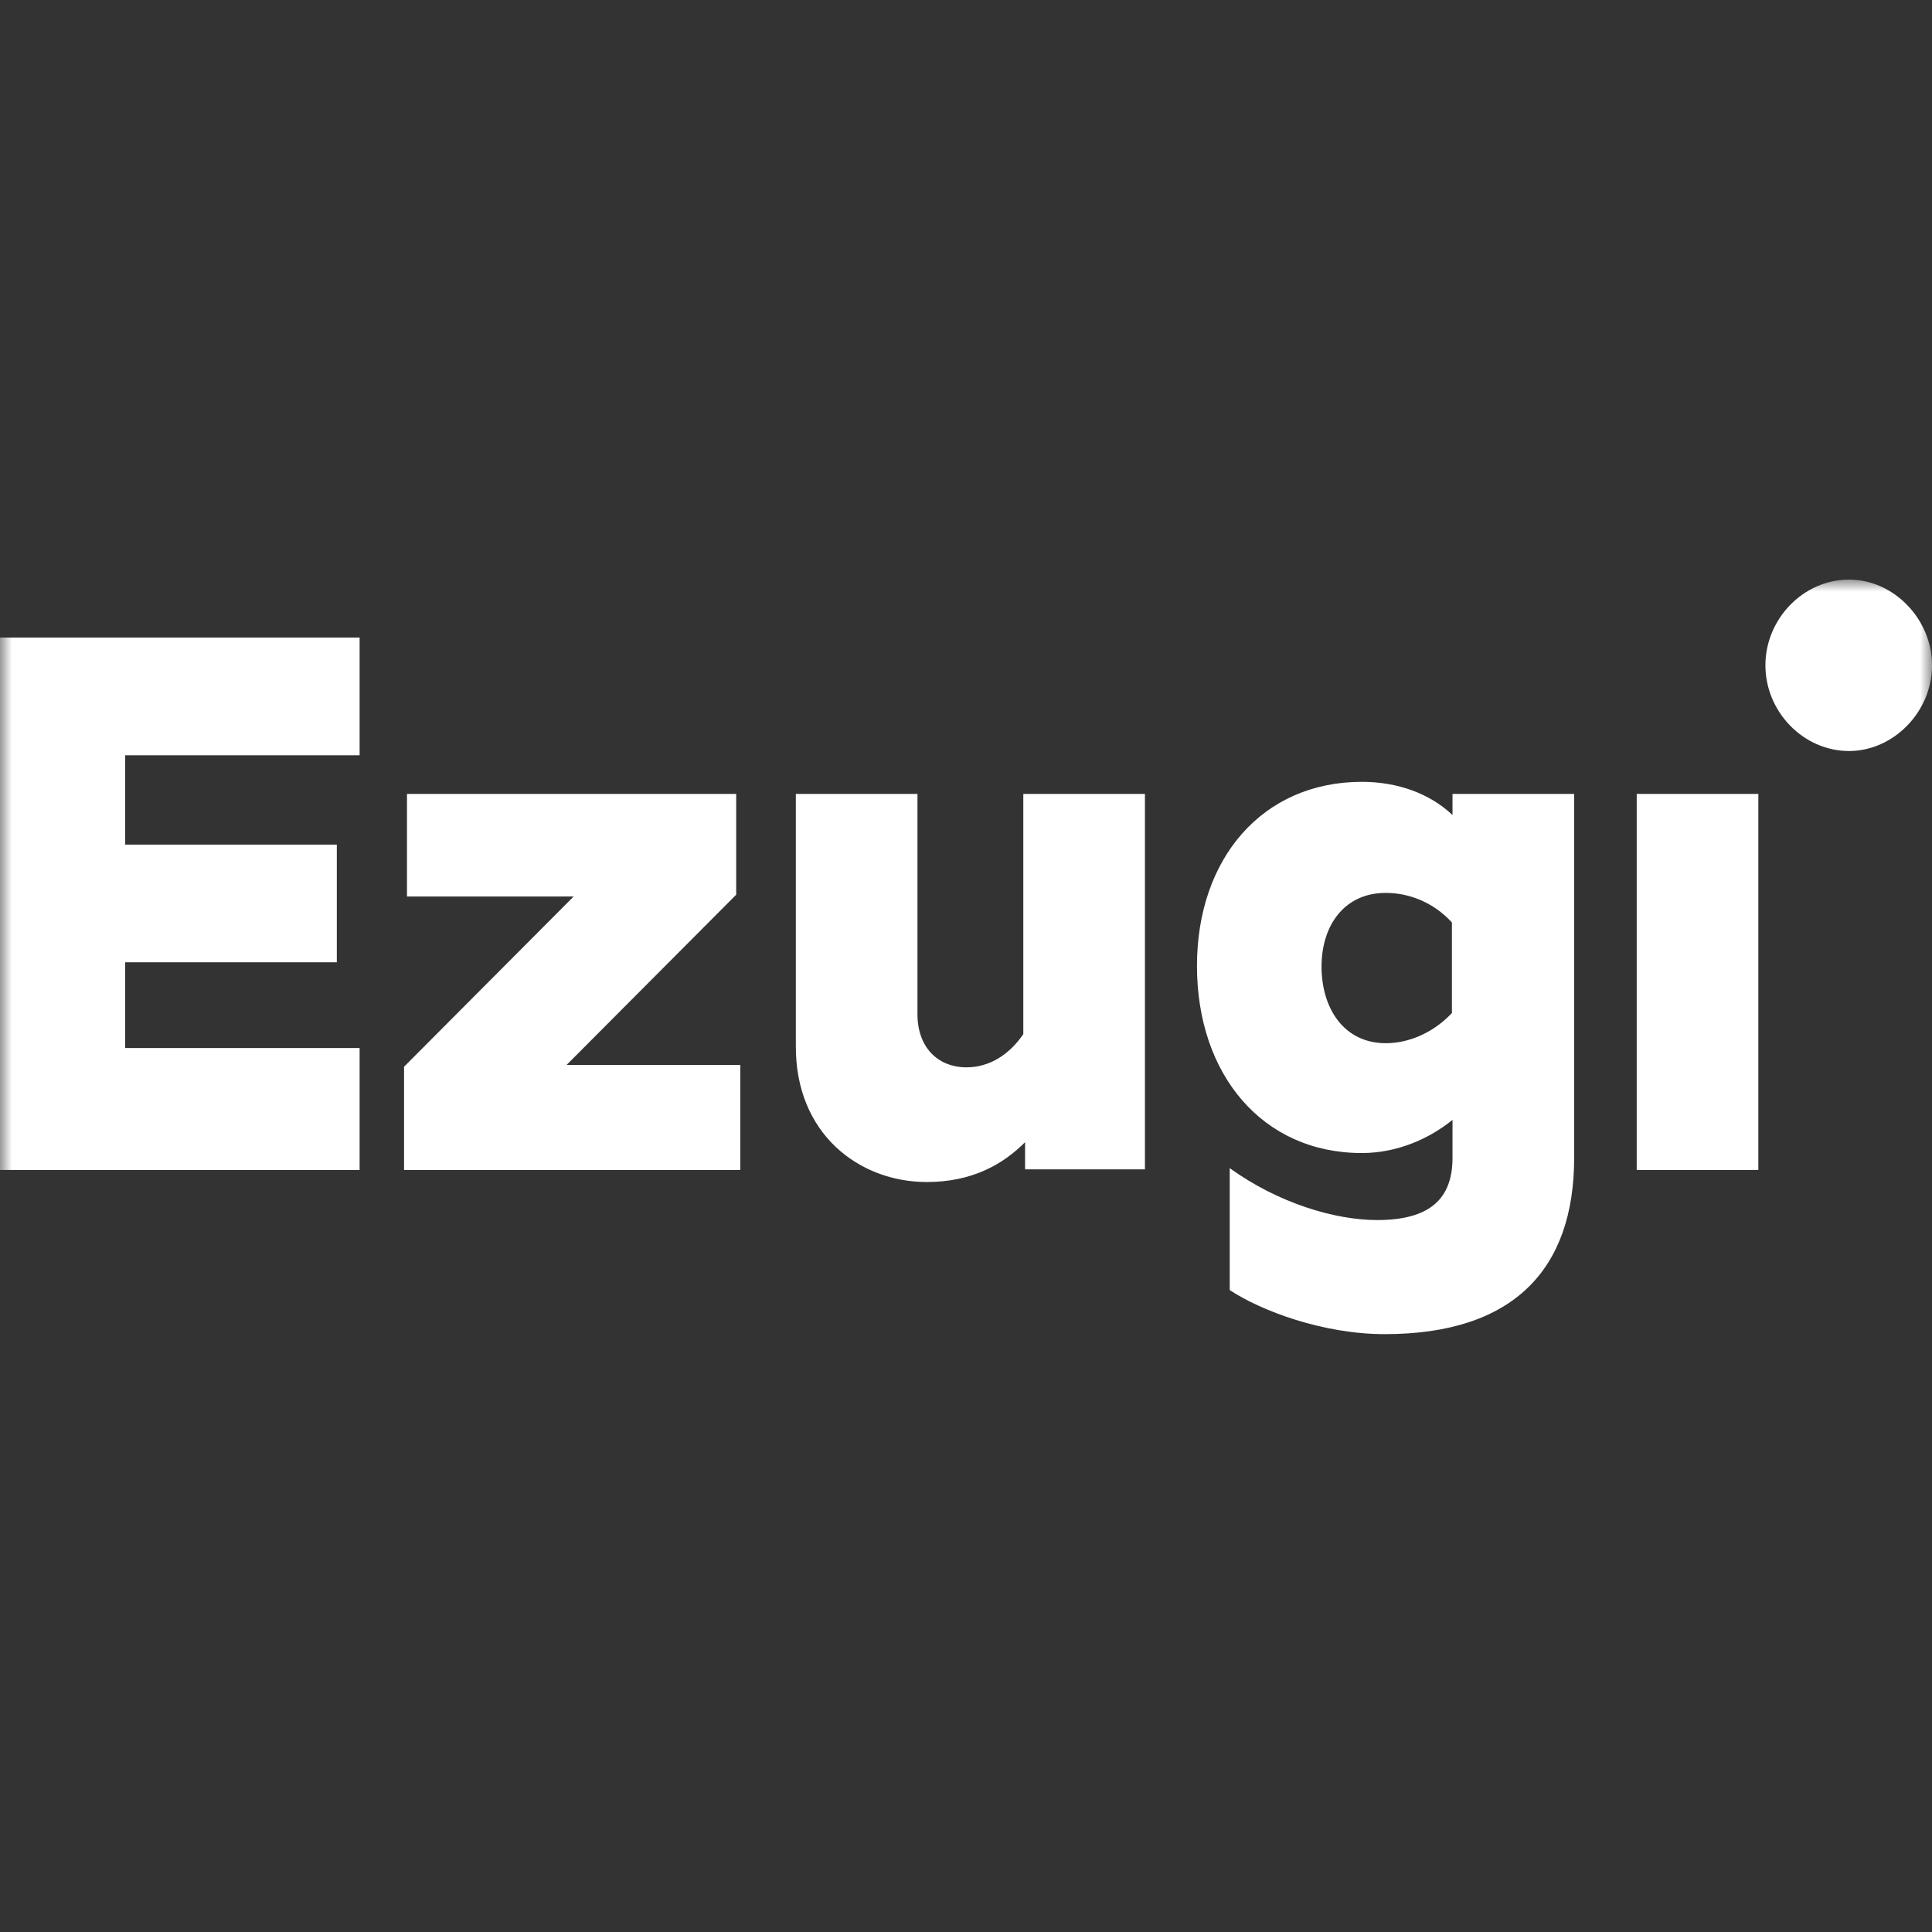 <svg width="80" height="80" viewBox="0 0 80 80" fill="none" xmlns="http://www.w3.org/2000/svg">
<rect x="0" y="0" width="80" height="80" fill="#333333" stroke="none"/>
<mask id="mask0_1832_18707" style="mask-type:luminance" maskUnits="userSpaceOnUse" x="0" y="24" width="80" height="32">
<path d="M80 24H0V56H80V24Z" fill="white"/>
</mask>
<g mask="url(#mask0_1832_18707)">
<path d="M76.564 31.098C78.404 31.098 80.002 29.474 80.002 27.549C80.002 25.65 78.428 24 76.564 24C74.675 24 73.102 25.625 73.102 27.549C73.102 29.474 74.675 31.098 76.564 31.098Z" fill="white"/>
<path d="M67.773 48.445H72.809V32.874H67.773V48.445ZM57.385 43.197C55.642 43.197 54.722 41.747 54.722 40.022C54.722 38.348 55.642 36.973 57.385 36.973C58.354 36.973 59.371 37.373 60.121 38.198V41.947C59.371 42.747 58.354 43.197 57.385 43.197ZM57.337 55.244C62.688 55.244 65.182 52.544 65.182 47.945V32.874H60.145V33.749C59.225 32.874 57.894 32.374 56.392 32.374C52.276 32.374 49.564 35.548 49.564 39.997C49.564 44.496 52.276 47.745 56.392 47.745C57.894 47.745 59.225 47.121 60.145 46.371V47.945C60.145 49.645 59.201 50.52 57.022 50.52C55.279 50.52 52.93 49.82 50.92 48.37V53.419C52.203 54.269 54.77 55.244 57.337 55.244ZM38.378 48.945C40.242 48.945 41.526 48.22 42.446 47.296V48.42H47.409V32.874H42.373V42.822C41.792 43.671 40.969 44.196 40.024 44.196C38.814 44.196 37.99 43.346 37.99 41.997V32.874H32.954V43.297C32.93 46.946 35.569 48.945 38.378 48.945ZM16.731 48.445H30.654V44.096H23.462L30.484 37.048V32.874H16.852V37.123H23.753L16.731 44.171V48.445ZM0 48.445H14.891V43.396H5.182V39.847H13.947V34.973H5.182V31.274H14.891V26.4H0V48.445Z" fill="white"/>
</g>
</svg>
